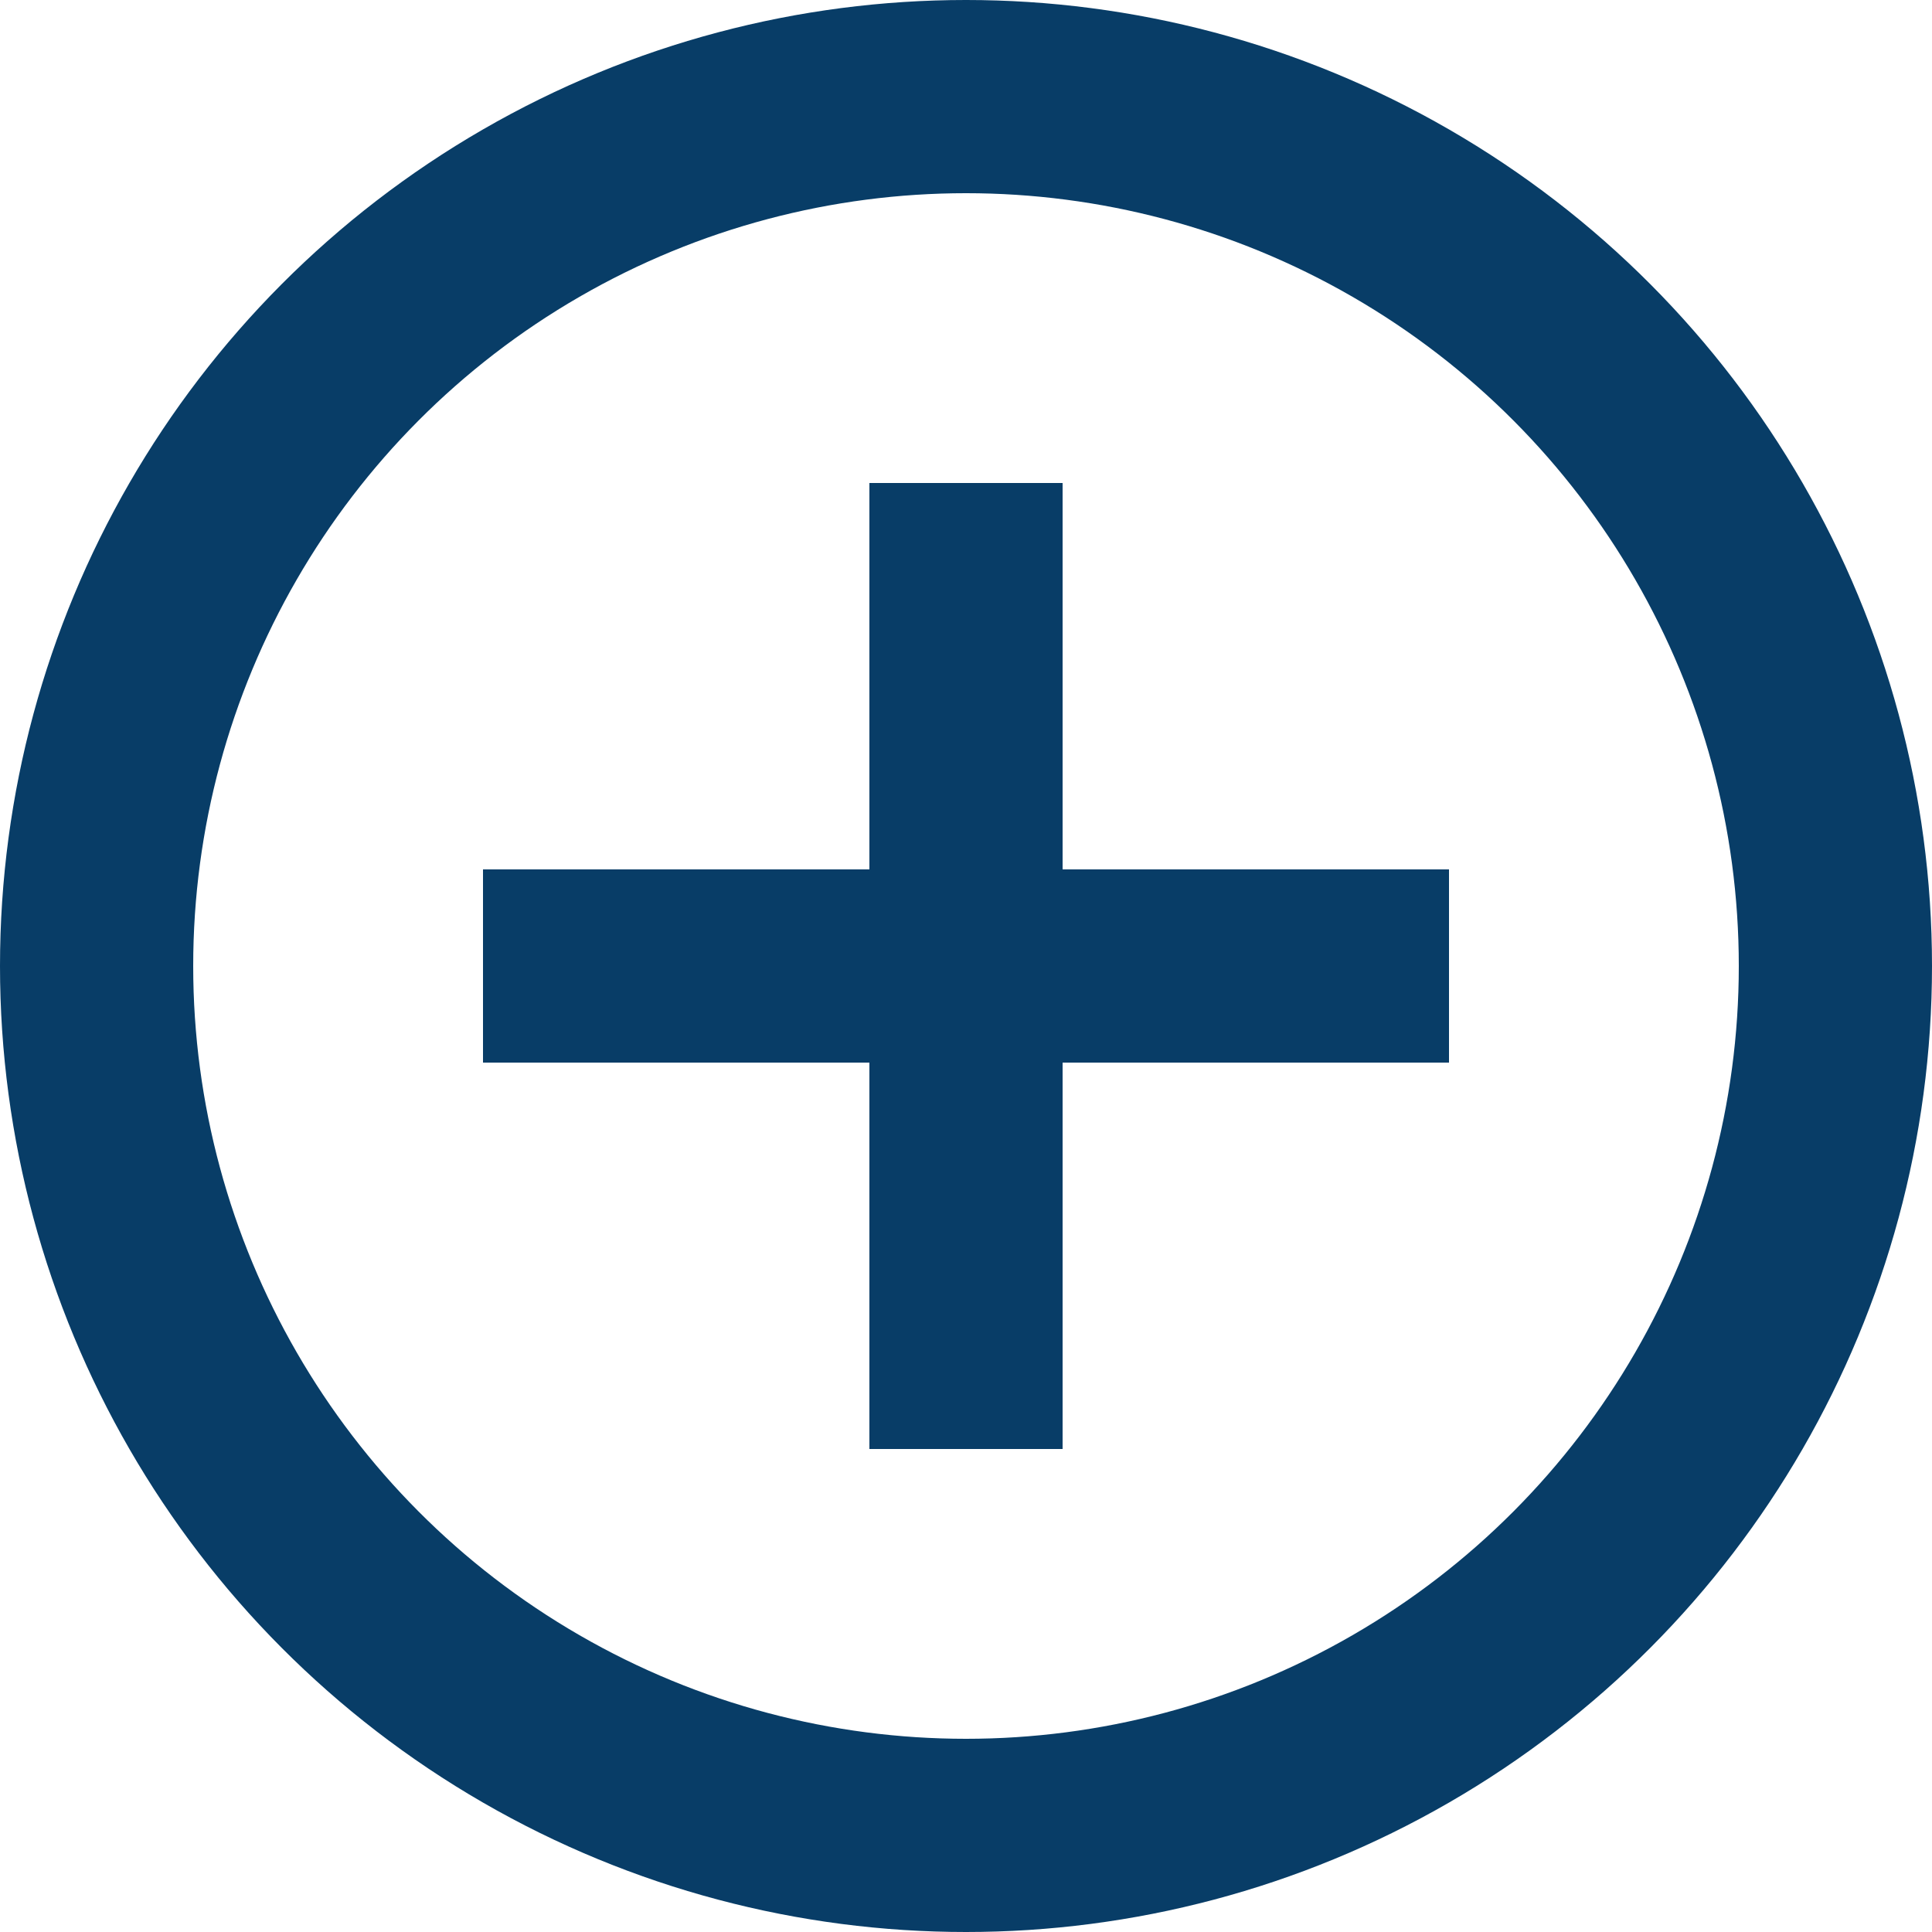 <svg xmlns="http://www.w3.org/2000/svg" width="20" height="20" viewBox="0 0 20 20">
  <g fill="none" fill-rule="evenodd">
    <circle cx="10" cy="10" r="9" stroke="#083d67" stroke-width="2" />
    <line x1="5" y1="10" x2="15" y2="10" stroke="#083d67" stroke-width="2" />
    <line x1="10" y1="5" x2="10" y2="15" stroke="#083d67" stroke-width="2" />
  </g>
</svg>
